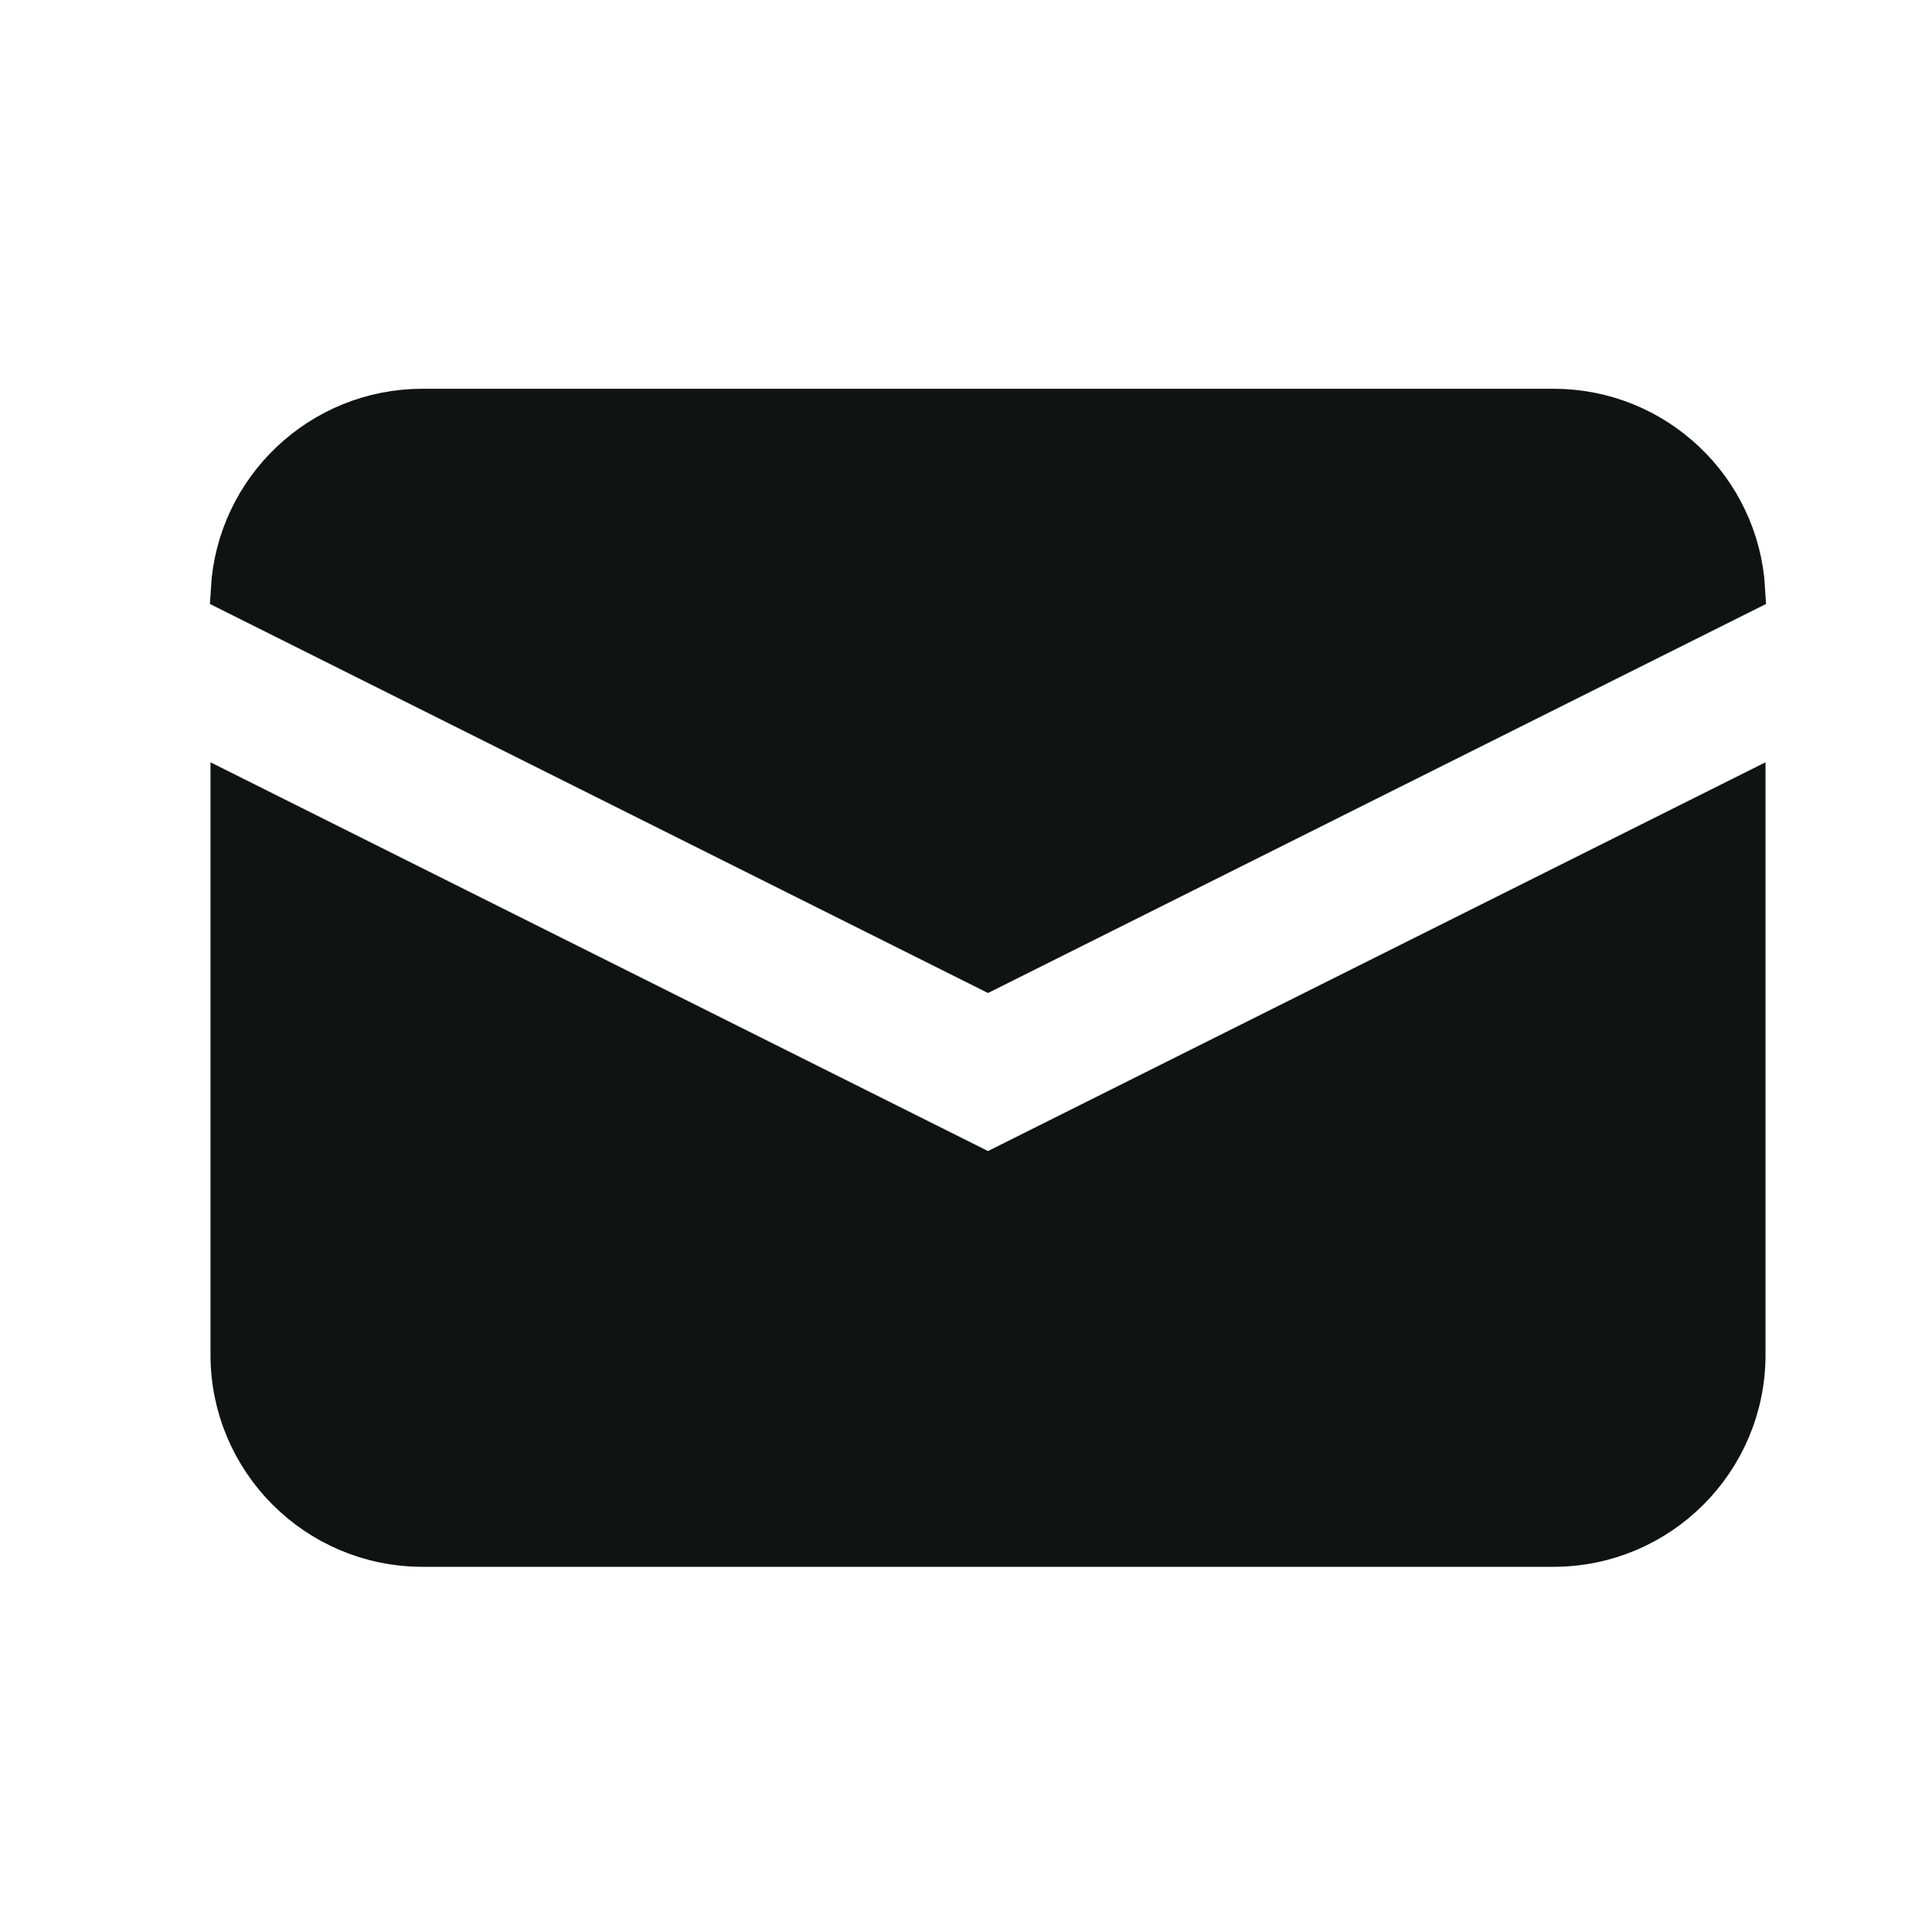 <svg width="41" height="41" viewBox="0 0 41 41" fill="none" xmlns="http://www.w3.org/2000/svg">
<path d="M4.973 12.517L20.967 20.514L36.96 12.517C36.84 10.416 35.098 8.75 32.967 8.75H8.967C6.836 8.75 5.094 10.416 4.973 12.517ZM36.967 16.986L20.967 24.986L4.967 16.986V28.75C4.967 30.959 6.758 32.75 8.967 32.75H32.967C35.176 32.75 36.967 30.959 36.967 28.75V16.986Z" fill="#111212"/>
<path d="M4.973 12.517L20.967 20.514L36.96 12.517C36.84 10.416 35.098 8.75 32.967 8.75H8.967C6.836 8.75 5.094 10.416 4.973 12.517ZM36.967 16.986L20.967 24.986L4.967 16.986V28.75C4.967 30.959 6.758 32.75 8.967 32.75H32.967C35.176 32.75 36.967 30.959 36.967 28.75V16.986Z" stroke="#111212"/>
</svg>
